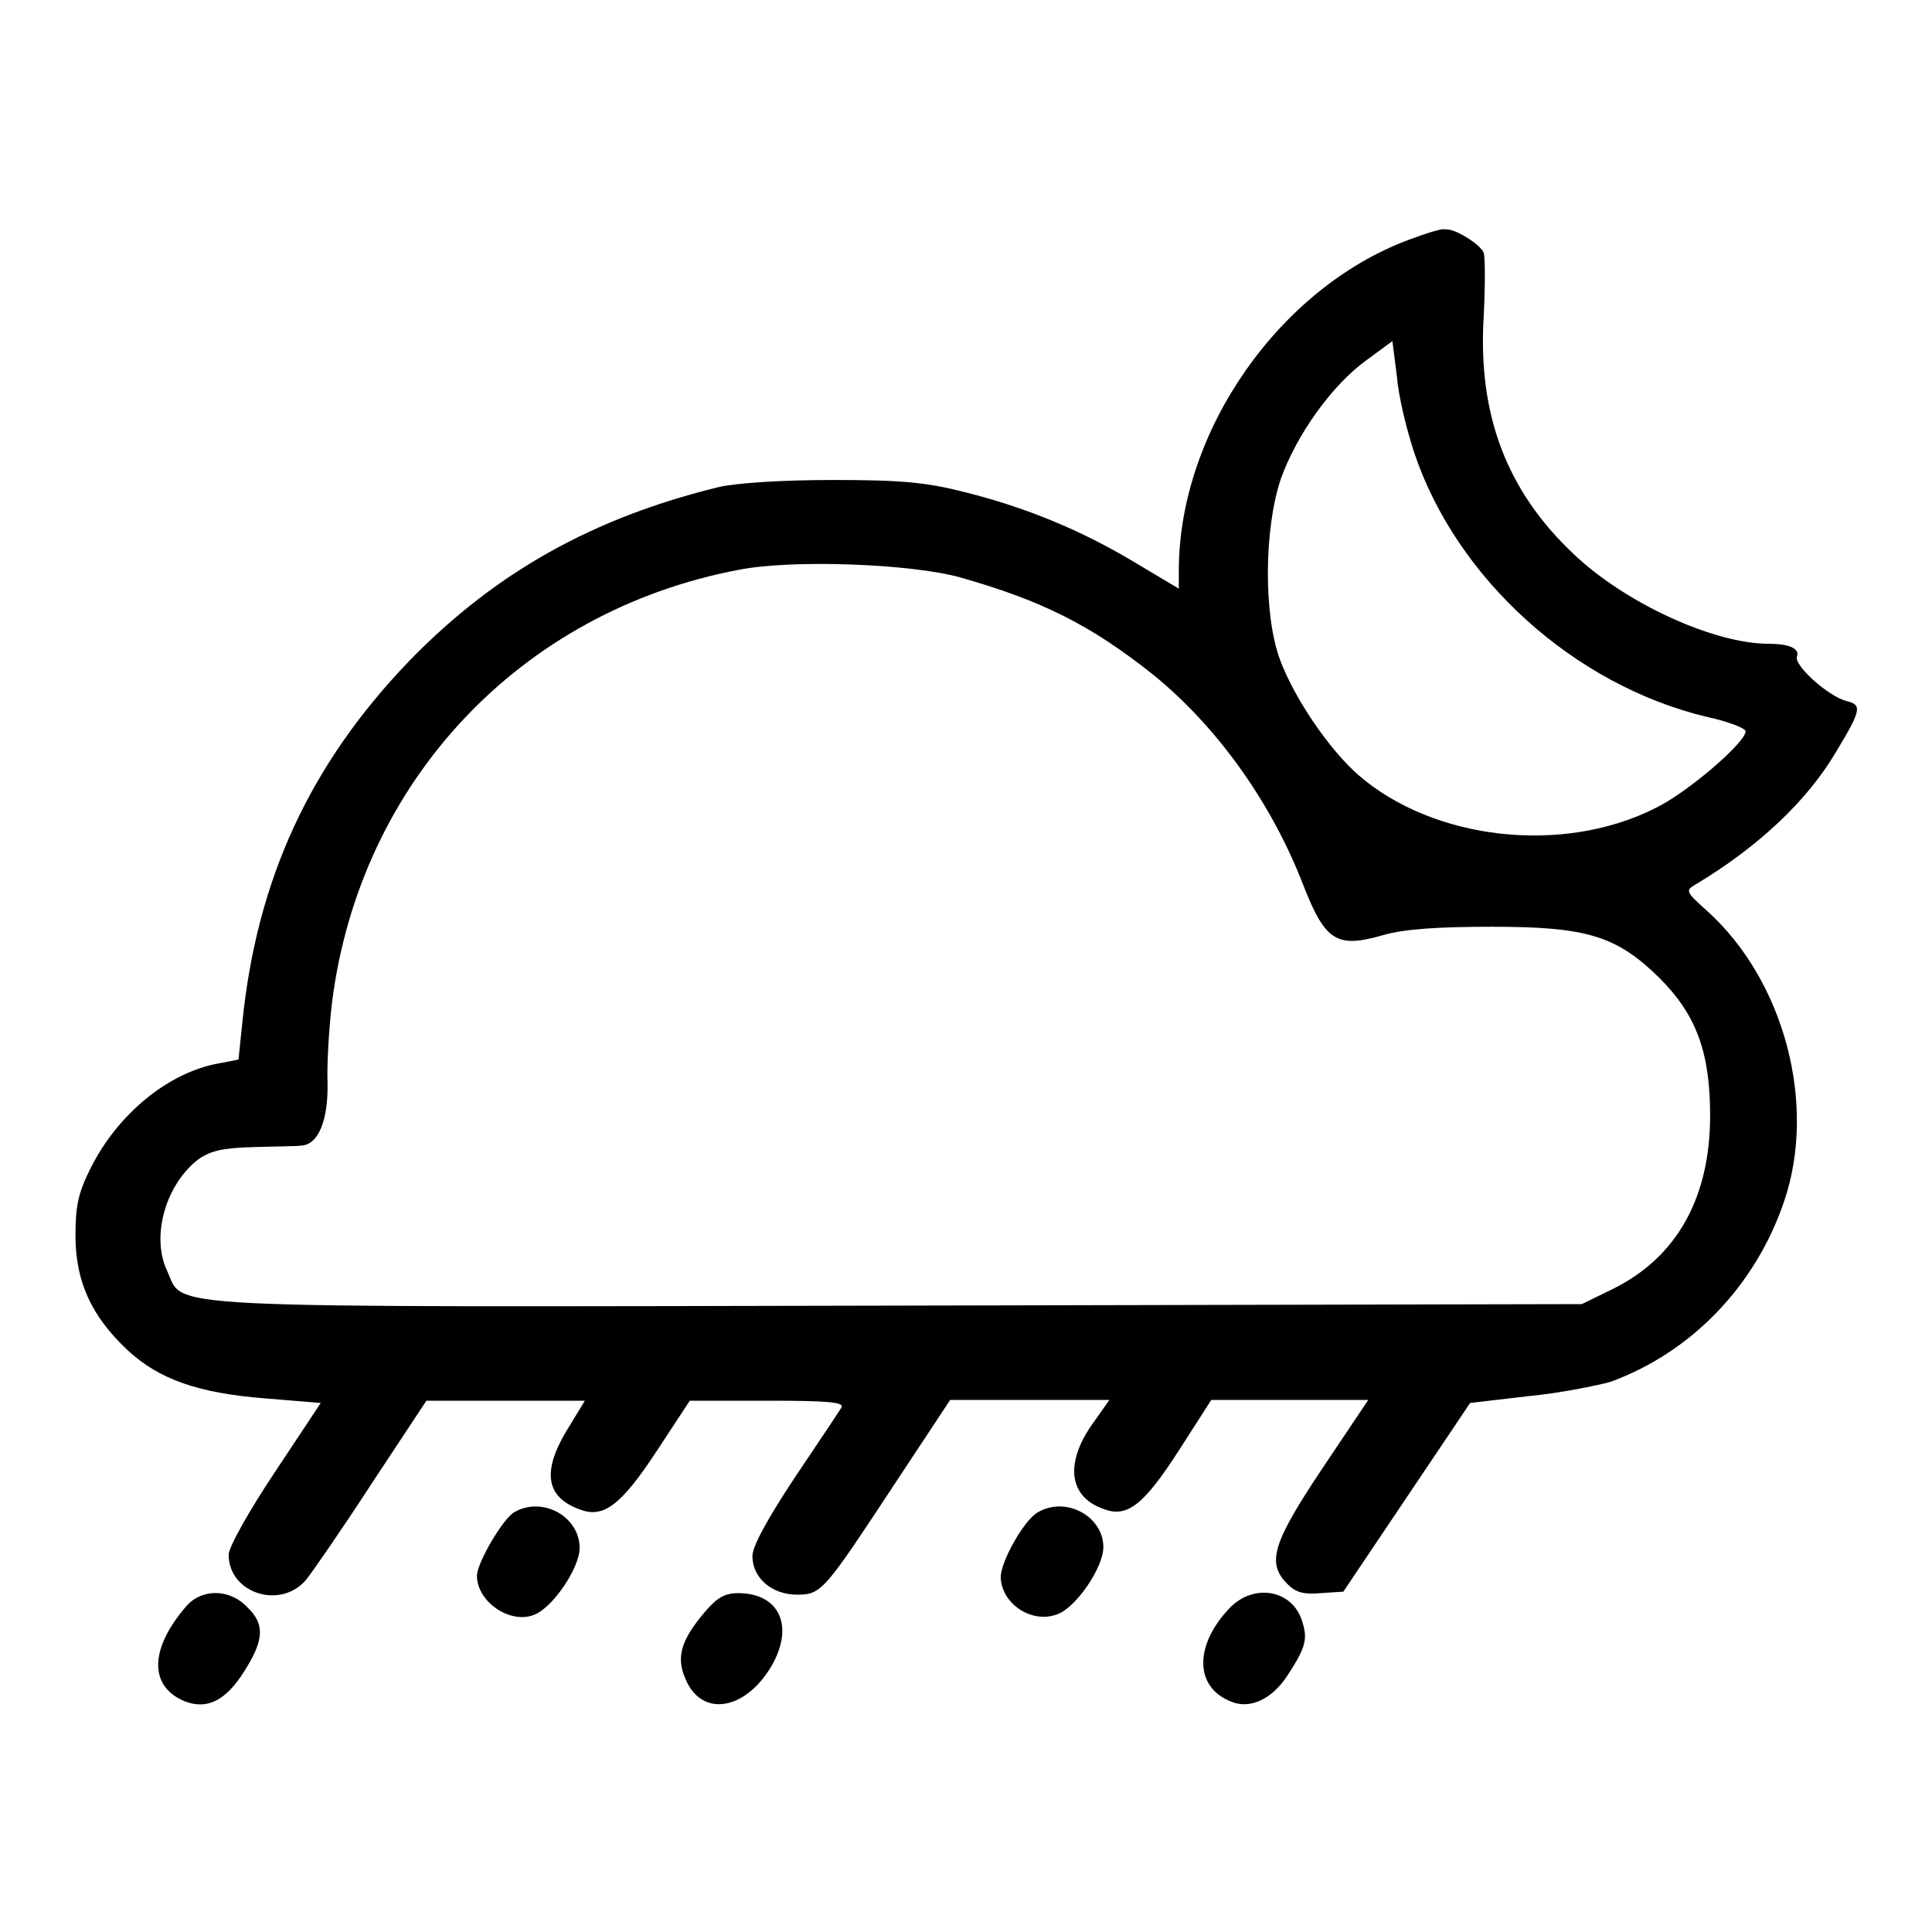<?xml version="1.0" encoding="utf-8"?>
<!-- Svg Vector Icons : http://www.onlinewebfonts.com/icon -->
<!DOCTYPE svg PUBLIC "-//W3C//DTD SVG 1.1//EN" "http://www.w3.org/Graphics/SVG/1.1/DTD/svg11.dtd">
<svg version="1.1" xmlns="http://www.w3.org/2000/svg" xmlns:xlink="http://www.w3.org/1999/xlink" x="0px" y="0px" viewBox="0 0 256 256" enable-background="new 0 0 256 256" xml:space="preserve">
<g><g><g><path fill="#000000" d="M186.6,31.8c-17.1,6.4-30.3,25.3-30.4,43.6v2.6l-5.7-3.4c-7.3-4.4-14.7-7.4-22.7-9.4c-5.1-1.3-8.4-1.6-17.4-1.6c-6.9,0-12.6,0.4-15,0.9c-16.9,4.1-29.8,11.4-41.1,23c-13.2,13.7-20.3,29-22.2,48.1l-0.5,4.8l-2.6,0.5c-6.7,1.2-13.4,6.7-17,13.9c-1.6,3.2-2,4.9-2,8.9c0,6.1,2.1,10.7,6.9,15.2c4.2,3.9,9.4,5.7,18.3,6.4l7.3,0.6l-6.1,9.2c-3.4,5.1-6.1,9.9-6.1,10.9c0,5.1,6.8,7.3,10.2,3.4c0.9-1.1,4.9-6.9,8.8-12.9l7.2-10.9h10.5h10.5l-2.5,4.1c-3.2,5.4-2.6,8.7,1.8,10.3c3.1,1.2,5.4-0.4,10.2-7.7l4.4-6.7h10.3c8.1,0,10.2,0.2,9.8,0.9c-0.3,0.5-3.1,4.7-6.2,9.3c-3.7,5.6-5.6,9.1-5.6,10.4c0,2.9,2.6,5.1,5.9,5.1s3.6-0.5,13.1-14.9l7.2-10.9h10.6H147l-2.4,3.4c-3.5,5.1-2.9,9.4,1.5,11c3.2,1.3,5.4-0.4,10.1-7.7l4.3-6.7h10.4h10.4l-6.1,9.1c-6.6,9.9-7.4,12.5-4.6,15.3c1.1,1.1,2.1,1.4,4.4,1.2l3-0.2l8.4-12.5l8.4-12.5l7.7-0.9c4.2-0.4,9.1-1.4,10.9-1.9c10.7-3.9,19.2-12.7,23-23.9c4.4-12.9,0-29.3-10.2-38.5c-2.7-2.4-2.9-2.7-1.7-3.4c8.4-5,15-11.2,18.8-17.7c3.4-5.6,3.4-6.2,1.4-6.7c-2.4-0.6-7-4.7-6.6-5.9c0.4-1.1-1.1-1.7-3.8-1.7c-7.2,0-19-5.4-25.8-11.9c-8.9-8.4-12.7-18.5-11.9-31.5c0.2-4,0.2-7.8,0-8.4c-0.4-1.1-3.9-3.3-5.1-3.1C191.2,30.2,189,30.9,186.6,31.8z M187.4,60c5.6,16.7,21.2,30.8,38.8,35c2.8,0.6,5.1,1.5,5.1,1.9c0,1.5-7.8,8.2-12,10.2c-12.3,6.2-29.4,4.2-39.3-4.4c-3.9-3.4-8.5-10.2-10.4-15.3c-2.2-6-2.1-17.3,0.1-23.9c2.1-5.9,6.8-12.5,11.4-15.8l3.4-2.5l0.6,4.7C185.3,52.5,186.4,57,187.4,60z M127.2,76.5c10.9,3.1,17.3,6.3,25.6,12.9c8.5,6.9,15.7,17,19.9,27.9c2.9,7.4,4.4,8.4,10.6,6.6c2.8-0.8,7.2-1.1,14.4-1.1c12.6,0,16.5,1.2,22.2,6.8c4.9,4.9,6.7,9.9,6.7,18.2c0,10.9-4.4,18.8-12.9,23l-4.1,2l-90.5,0.2c-101.1,0.2-94.5,0.5-97-4.7c-2.1-4.6-0.1-11.4,4.2-14.7c1.6-1.1,3.2-1.5,7.2-1.6c2.9-0.1,5.7-0.1,6.4-0.2c2.3-0.1,3.6-3.4,3.5-8.3c-0.1-2.5,0.2-7.4,0.6-10.7c3.7-29.2,24.9-51.8,53.9-57.3C105,74.1,120.7,74.7,127.2,76.5z"/><path fill="#000000" d="M68.1,200.4c-1.5,0.9-4.9,6.7-4.9,8.4c0,3.4,4.3,6.4,7.5,5.2c2.5-0.9,6.1-6.2,6.1-8.9C76.8,200.9,71.8,198.2,68.1,200.4z"/><path fill="#000000" d="M137.5,200.4c-1.8,1-4.9,6.5-4.9,8.6c0.1,3.5,4.1,6.2,7.5,4.9c2.5-0.9,6.1-6.2,6.1-8.9C146.2,200.9,141.2,198.2,137.5,200.4z"/><path fill="#000000" d="M24.8,212.7c-5,5.7-5.1,10.7-0.4,12.7c3,1.2,5.5,0,8-4c2.6-4.1,2.7-6.2,0.4-8.4C30.5,210.5,26.8,210.5,24.8,212.7z"/><path fill="#000000" d="M93.3,213.7c-3.1,3.7-3.7,5.9-2.5,8.7c2.1,5.2,7.9,4.3,11.4-1.6c3.1-5.3,1.1-9.7-4.4-9.7C96,211.1,95,211.7,93.3,213.7z"/><path fill="#000000" d="M163.1,212.9c-4.9,5-4.9,10.7,0.1,12.6c2.5,1,5.4-0.4,7.4-3.5c2.5-3.8,2.7-4.9,1.9-7.3C171.2,210.7,166.3,209.8,163.1,212.9z"/></g></g></g>
</svg>
